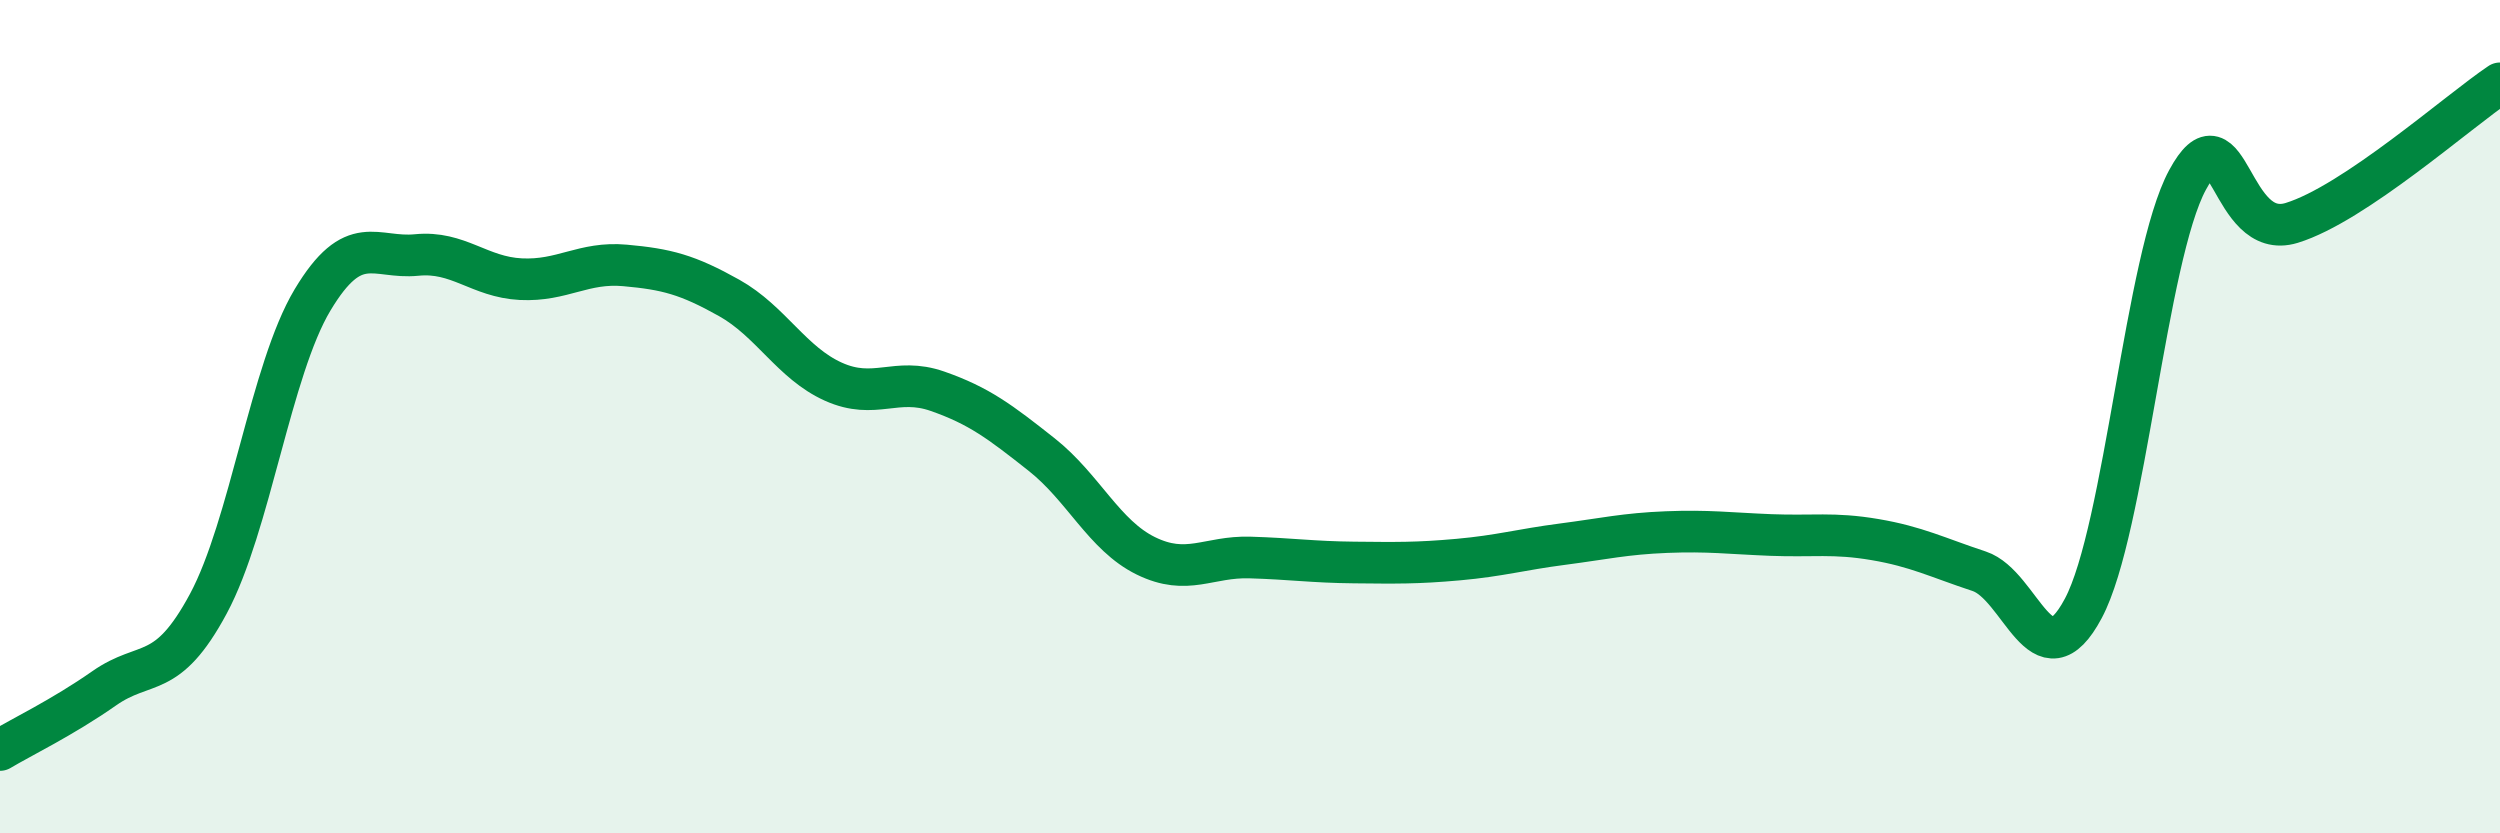 
    <svg width="60" height="20" viewBox="0 0 60 20" xmlns="http://www.w3.org/2000/svg">
      <path
        d="M 0,18 C 0.5,17.7 1.5,17.22 2.5,16.52 C 3.5,15.82 4,16.35 5,14.49 C 6,12.63 6.5,8.87 7.5,7.2 C 8.5,5.53 9,6.22 10,6.12 C 11,6.02 11.5,6.65 12.5,6.7 C 13.5,6.75 14,6.28 15,6.37 C 16,6.46 16.5,6.59 17.5,7.15 C 18.5,7.71 19,8.71 20,9.16 C 21,9.61 21.5,9.04 22.5,9.39 C 23.5,9.74 24,10.12 25,10.91 C 26,11.7 26.5,12.85 27.5,13.34 C 28.5,13.83 29,13.35 30,13.38 C 31,13.41 31.5,13.49 32.5,13.5 C 33.5,13.51 34,13.52 35,13.43 C 36,13.34 36.5,13.19 37.5,13.06 C 38.5,12.93 39,12.81 40,12.77 C 41,12.73 41.5,12.8 42.5,12.84 C 43.5,12.88 44,12.78 45,12.95 C 46,13.12 46.5,13.38 47.5,13.71 C 48.5,14.04 49,16.48 50,14.6 C 51,12.72 51.5,6.17 52.5,4.32 C 53.5,2.47 53.5,5.81 55,5.35 C 56.5,4.89 59,2.67 60,2L60 20L0 20Z"
        fill="#008740"
        opacity="0.1"
        stroke-linecap="round"
        stroke-linejoin="round"
      />
      <path
        d="M 0,18 C 0.5,17.7 1.5,17.22 2.5,16.52 C 3.5,15.82 4,16.35 5,14.49 C 6,12.63 6.5,8.87 7.5,7.2 C 8.5,5.53 9,6.22 10,6.12 C 11,6.02 11.5,6.65 12.5,6.7 C 13.5,6.75 14,6.28 15,6.37 C 16,6.46 16.5,6.59 17.5,7.15 C 18.5,7.71 19,8.71 20,9.16 C 21,9.61 21.5,9.04 22.5,9.39 C 23.5,9.74 24,10.12 25,10.91 C 26,11.7 26.5,12.85 27.5,13.34 C 28.5,13.83 29,13.35 30,13.38 C 31,13.41 31.5,13.49 32.5,13.5 C 33.5,13.51 34,13.52 35,13.43 C 36,13.34 36.5,13.19 37.5,13.06 C 38.5,12.93 39,12.81 40,12.77 C 41,12.73 41.5,12.8 42.5,12.84 C 43.5,12.88 44,12.78 45,12.95 C 46,13.12 46.5,13.38 47.5,13.71 C 48.5,14.04 49,16.48 50,14.6 C 51,12.72 51.5,6.17 52.5,4.32 C 53.5,2.47 53.5,5.81 55,5.35 C 56.5,4.89 59,2.67 60,2"
        stroke="#008740"
        stroke-width="1"
        fill="none"
        stroke-linecap="round"
        stroke-linejoin="round"
      />
    </svg>
  